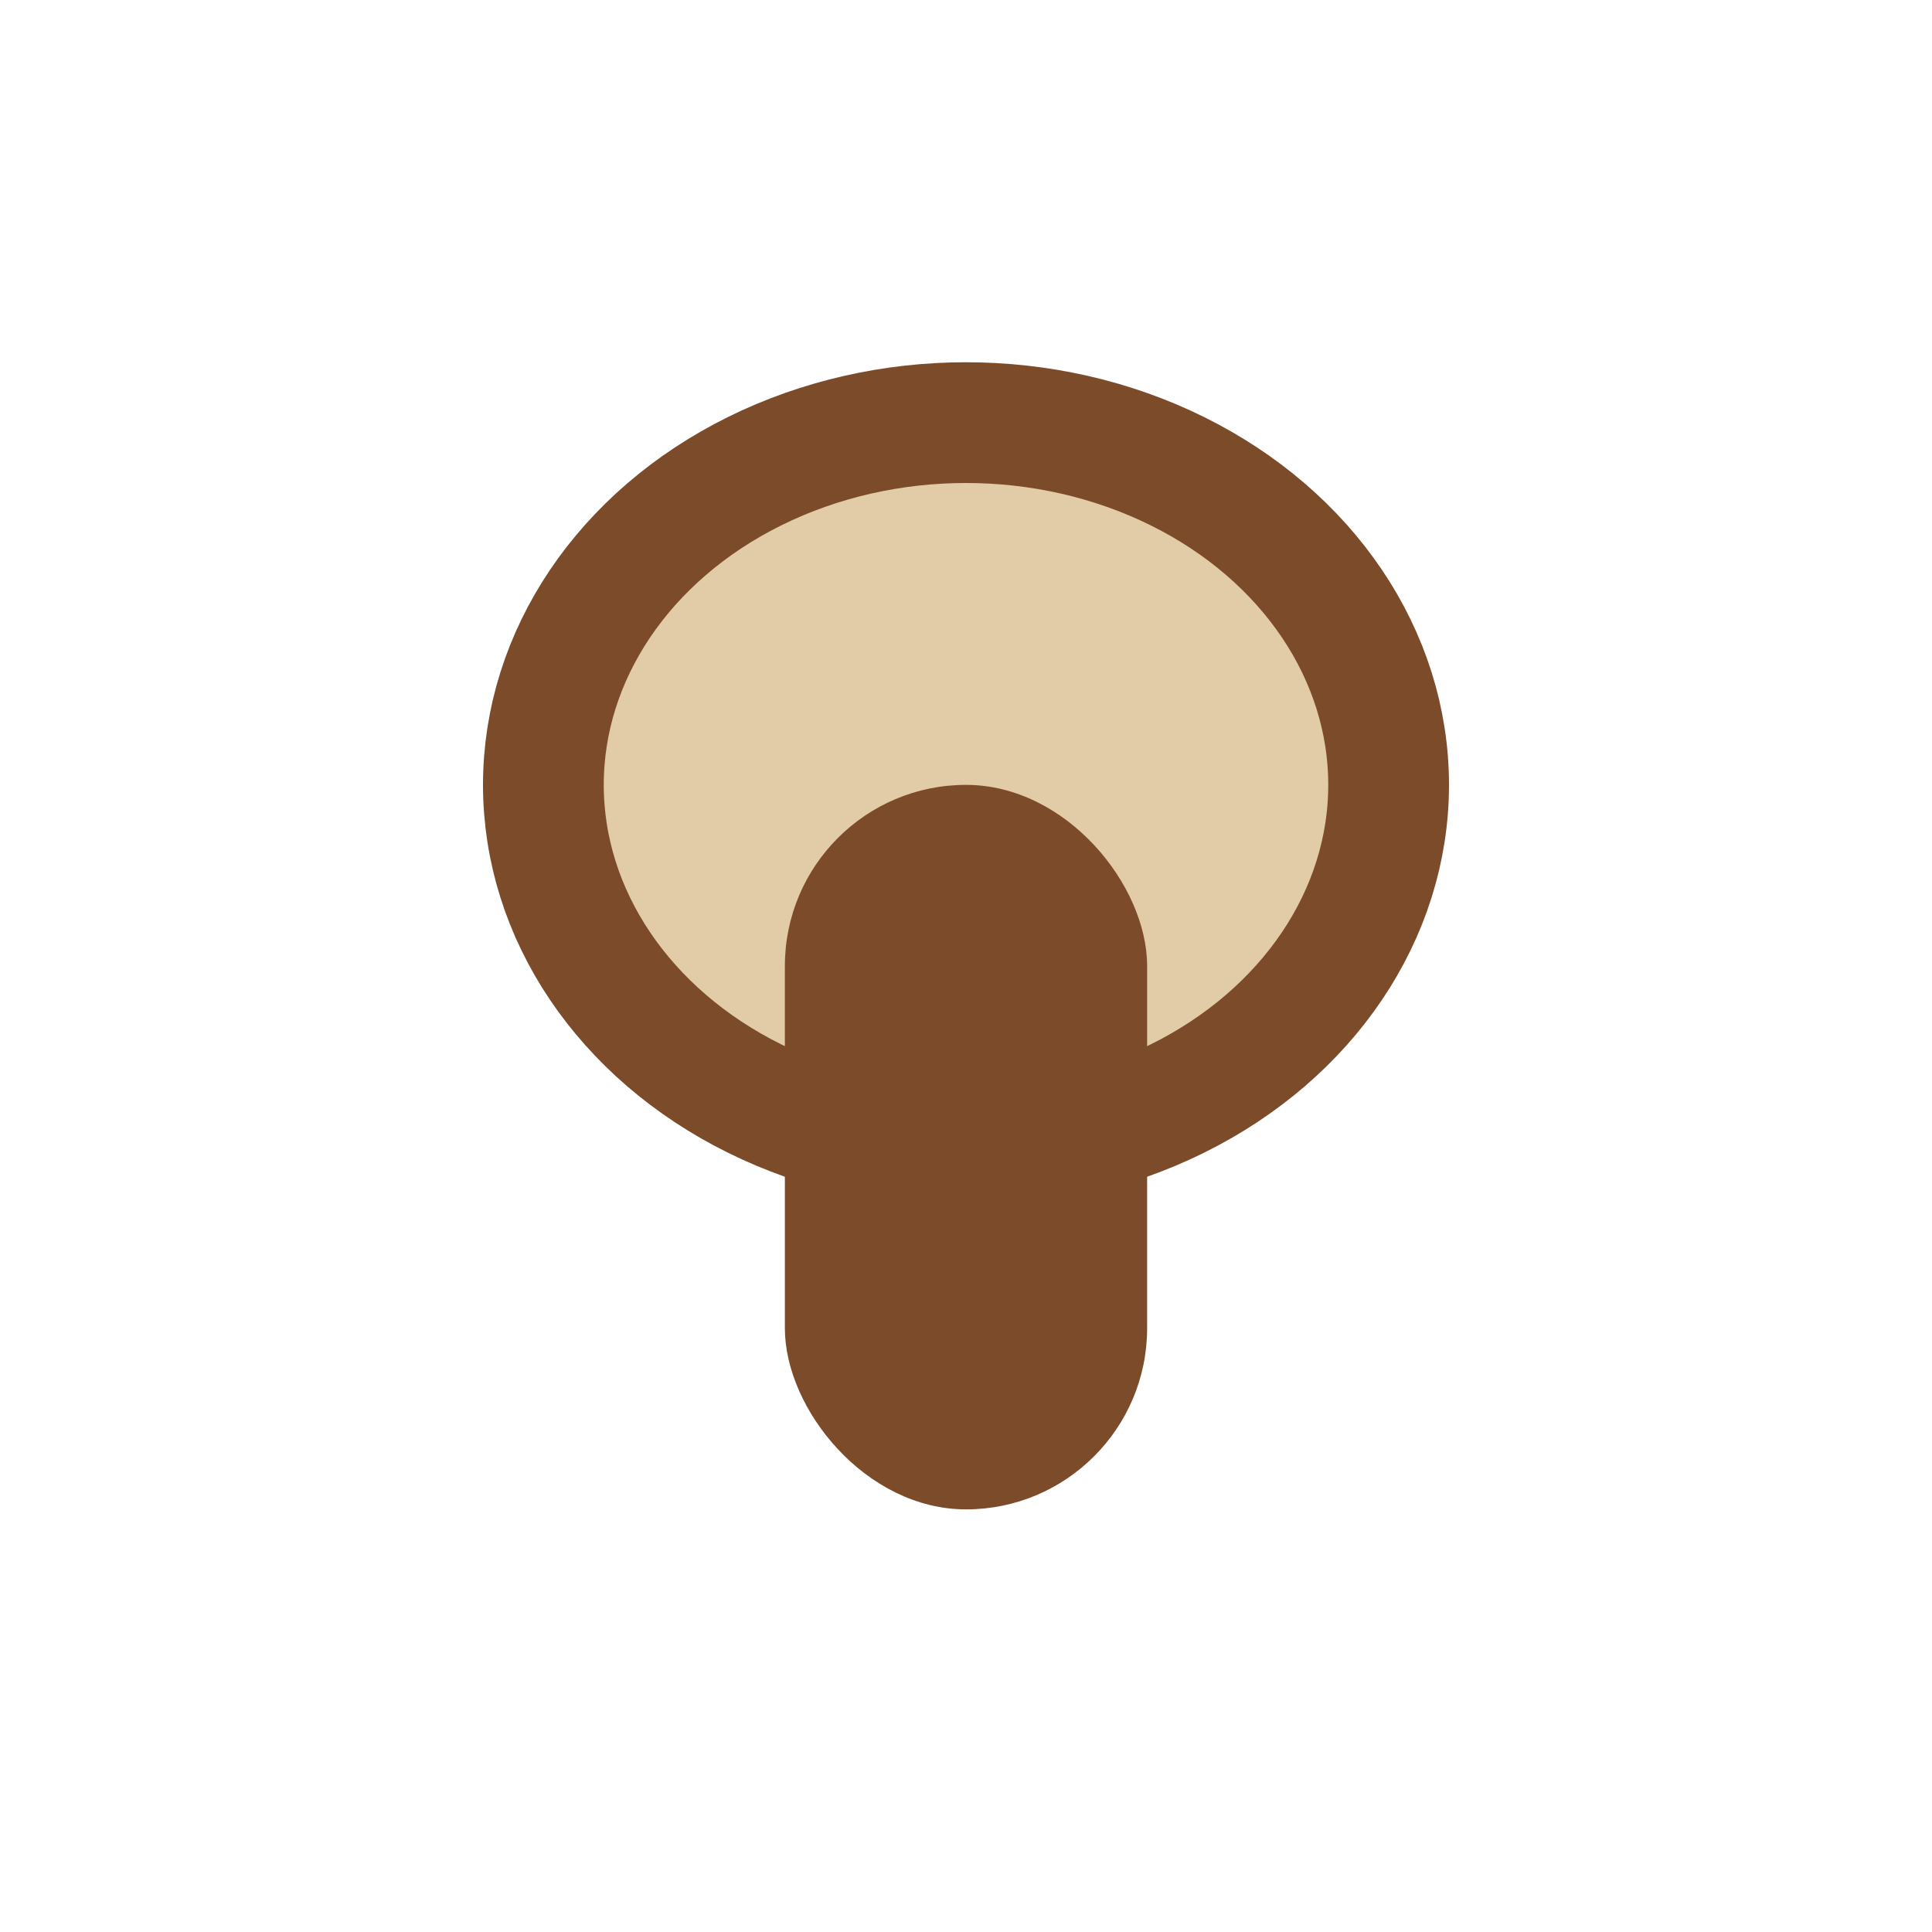 <?xml version="1.0" encoding="UTF-8"?>
<svg xmlns="http://www.w3.org/2000/svg" width="32" height="32" viewBox="0 0 32 32"><ellipse cx="16" cy="13" rx="7" ry="6" fill="#E2CBA7" stroke="#7C4B2A" stroke-width="2"/><rect x="13" y="13" width="6" height="12" rx="3" fill="#7C4B2A"/></svg>